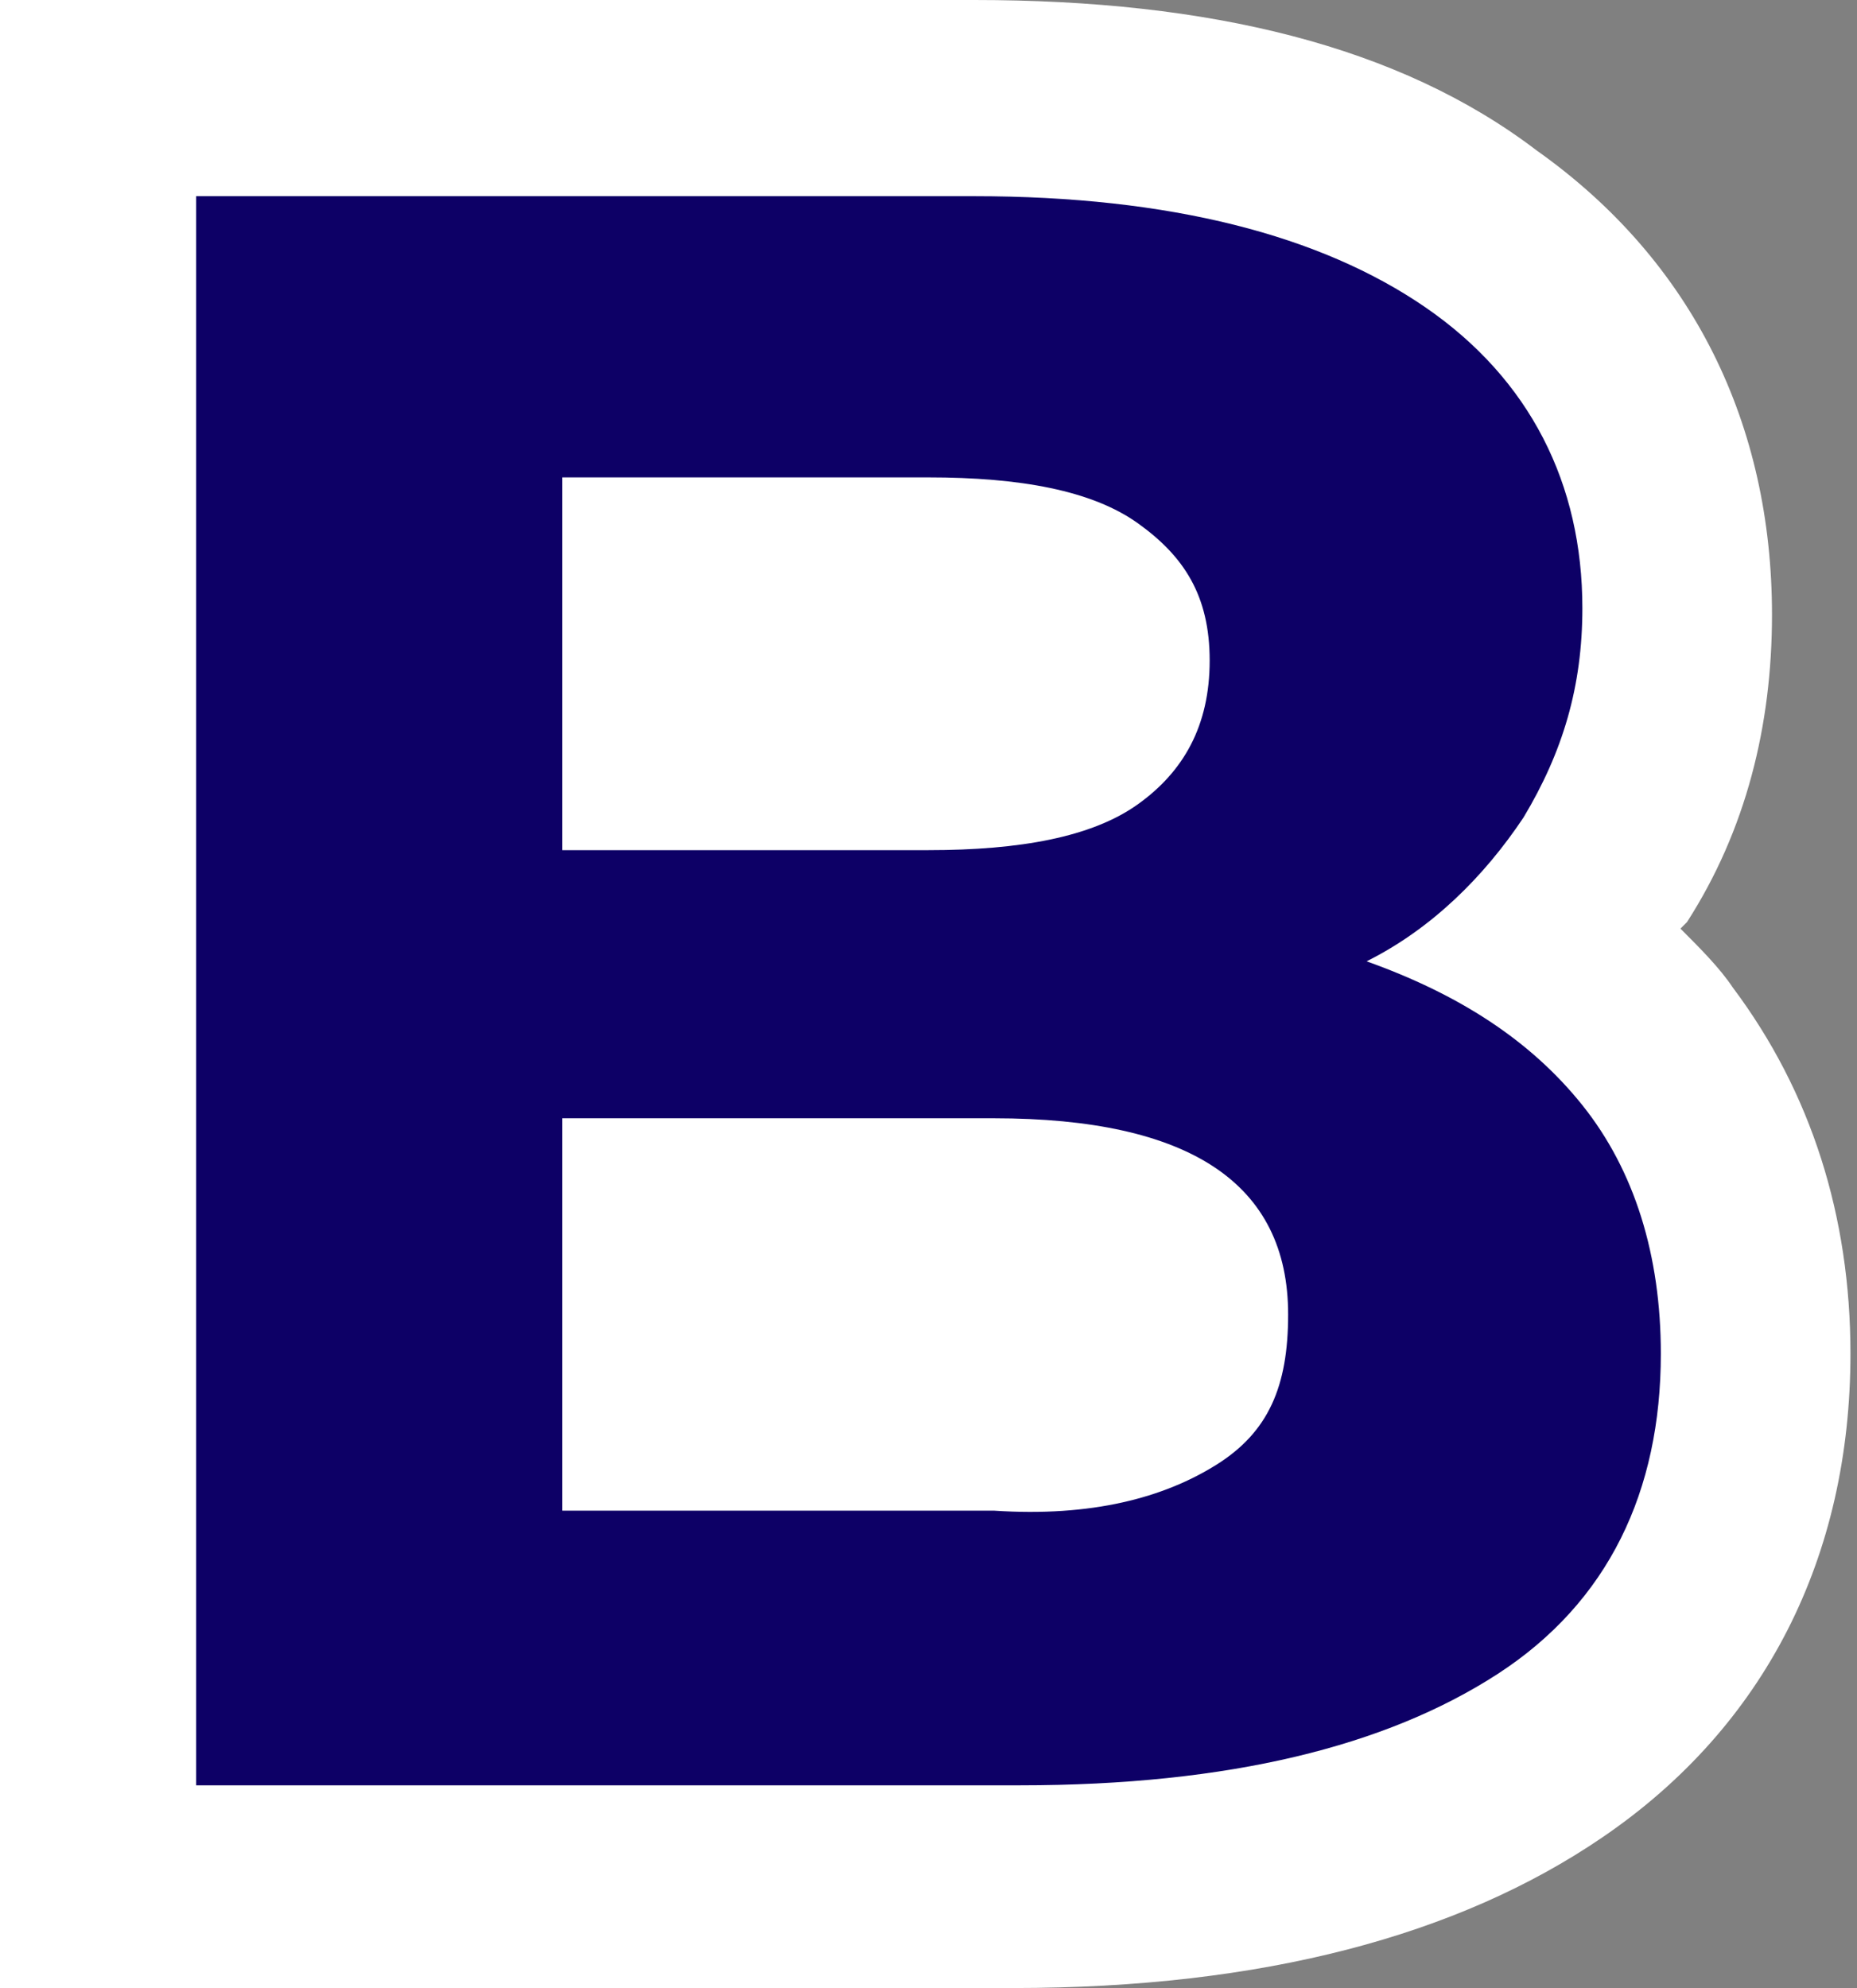 <svg xmlns="http://www.w3.org/2000/svg" xmlns:xlink="http://www.w3.org/1999/xlink" version="1.1" id="Camada_2_00000039831922862152524350000004463323331635404448_" x="0px" y="0px" viewBox="0 0 28.4 30.4" style="enable-background:new 0 0 28.4 30.4;" xml:space="preserve"><rect x="0" y="0" width="28.4" height="30.4" fill="#808080" stroke="none"/> <style type="text/css"> .st0{fill:#FFFFFF;} .st1{fill:#0D0066;} </style> <path class="st0" d="M0,30.4V0h14.9c3.6,0,6.5,0.7,8.6,2.3c2.4,1.7,3.6,4.2,3.6,7.1c0,1.7-0.4,3.3-1.3,4.7c0,0-0.1,0.1-0.1,0.1 c0.3,0.3,0.6,0.6,0.8,0.9l0,0c1.2,1.6,1.8,3.5,1.8,5.6c0,3.1-1.3,5.7-3.8,7.4c-2.2,1.5-5.2,2.3-9,2.3H0z"></path> <path class="st1" d="M24.2,16.9c0.8,1,1.2,2.3,1.2,3.8c0,2.1-0.8,3.8-2.5,4.9c-1.7,1.1-4.1,1.7-7.3,1.7H3V3h11.9 c3,0,5.3,0.6,6.9,1.7c1.6,1.1,2.4,2.7,2.4,4.6c0,1.2-0.3,2.2-0.9,3.2c-0.6,0.9-1.4,1.7-2.4,2.2C22.3,15.2,23.4,15.9,24.2,16.9 L24.2,16.9z M8.6,7.3V13h5.6c1.4,0,2.5-0.2,3.2-0.7s1.1-1.2,1.1-2.2S18.1,8.5,17.4,8s-1.8-0.7-3.2-0.7L8.6,7.3L8.6,7.3z M18.6,22.4 c0.8-0.5,1.1-1.2,1.1-2.3c0-2-1.5-3-4.5-3H8.6v6h6.6C16.7,23.2,17.8,22.9,18.6,22.4z"></path> </svg>